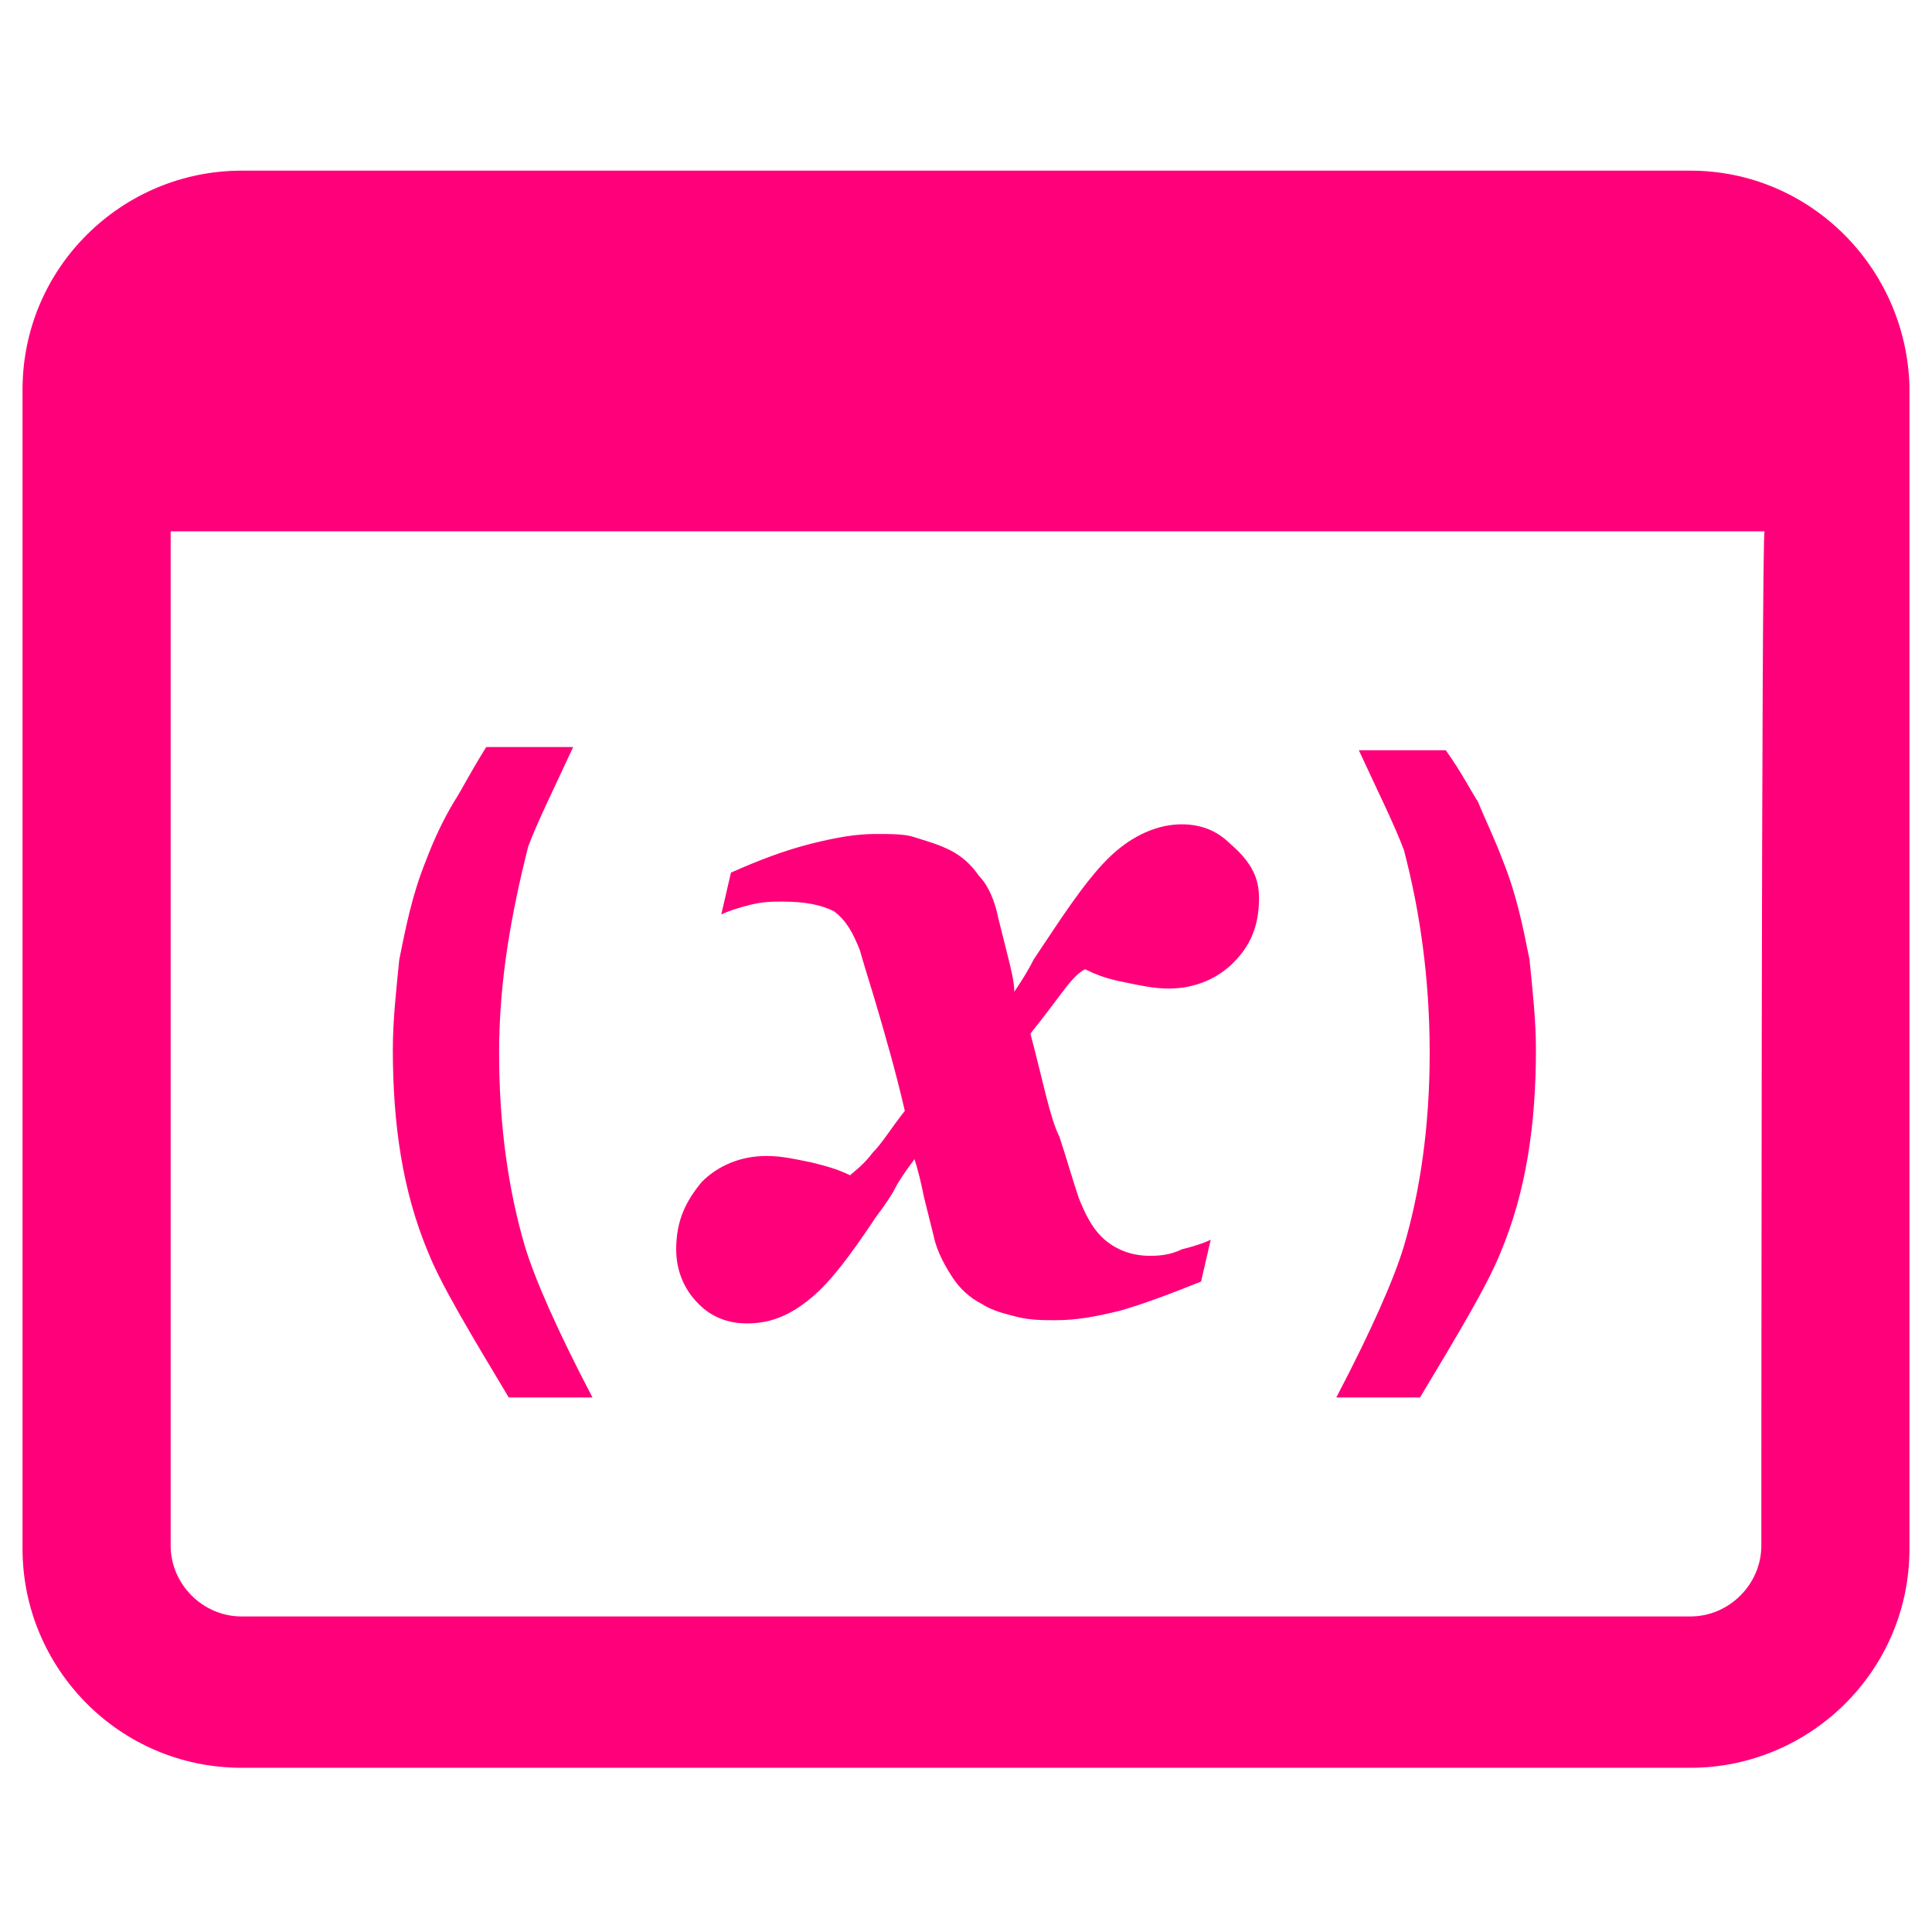 <?xml version="1.0" encoding="utf-8"?>
<!-- Generator: Adobe Illustrator 25.2.1, SVG Export Plug-In . SVG Version: 6.00 Build 0)  -->
<svg version="1.1" id="Layer_1" xmlns="http://www.w3.org/2000/svg" xmlns:xlink="http://www.w3.org/1999/xlink" x="0px" y="0px"
	 viewBox="0 0 60 60" style="enable-background:new 0 0 60 60;" xml:space="preserve">
<style type="text/css">
	.st0{fill:#FF007A;}
</style>
<g>
	<path class="st0" d="M52.5,5.3h-45c-3.7,0-6.8,3-6.8,6.8v36c0,3.7,3,6.8,6.8,6.8h45c3.7,0,6.8-3,6.8-6.8V12
		C59.2,8.3,56.2,5.3,52.5,5.3z M54.7,48c0,1.2-1,2.2-2.2,2.2h-45c-1.2,0-2.2-1-2.2-2.2V16.5h49.5C54.7,16.5,54.7,48,54.7,48z"/>
	<path class="st0" d="M44.4,32.7c0,2.3-0.3,4.3-0.8,6c-0.3,1-1,2.6-2.1,4.7h2.6c1.2-2,2.1-3.5,2.5-4.5c0.8-1.9,1.1-4,1.1-6.3
		c0-0.9-0.1-1.8-0.2-2.8c-0.2-1-0.4-2-0.8-3c-0.3-0.8-0.6-1.4-0.8-1.9c-0.2-0.3-0.5-0.9-1-1.6h-2.7c0.6,1.3,1.1,2.3,1.4,3.1
		C44.1,28.3,44.4,30.4,44.4,32.7z"/>
	<path class="st0" d="M15.5,32.7c0,2.3,0.3,4.3,0.8,6c0.3,1,1,2.6,2.1,4.7h-2.6c-1.2-2-2.1-3.5-2.5-4.5c-0.8-1.9-1.1-4-1.1-6.3
		c0-0.9,0.1-1.8,0.2-2.8c0.2-1,0.4-2,0.8-3c0.3-0.8,0.6-1.4,0.9-1.9c0.2-0.3,0.5-0.9,1-1.7h2.7c-0.6,1.3-1.1,2.3-1.4,3.1
		C15.9,28.3,15.5,30.4,15.5,32.7z"/>
	<g>
		<path class="st0" d="M39.1,27.9c0,0.9-0.3,1.5-0.8,2s-1.2,0.8-2,0.8c-0.5,0-0.9-0.1-1.4-0.2s-0.8-0.2-1.2-0.4
			c-0.2,0.1-0.4,0.3-0.7,0.7c-0.3,0.4-0.6,0.8-1,1.3c0.4,1.5,0.6,2.6,0.9,3.2c0.2,0.6,0.4,1.3,0.6,1.9c0.2,0.5,0.4,0.9,0.7,1.2
			S35,39,35.7,39c0.2,0,0.6,0,1-0.2c0.4-0.1,0.7-0.2,0.9-0.3l-0.3,1.3c-1,0.4-1.8,0.7-2.5,0.9C34,40.9,33.4,41,32.8,41
			c-0.4,0-0.8,0-1.2-0.1c-0.4-0.1-0.8-0.2-1.1-0.4c-0.4-0.2-0.7-0.5-0.9-0.8s-0.5-0.8-0.6-1.3c-0.1-0.4-0.2-0.8-0.3-1.2
			c-0.1-0.5-0.2-0.9-0.3-1.2c-0.3,0.4-0.5,0.7-0.6,0.9c-0.1,0.2-0.3,0.5-0.6,0.9c-0.8,1.2-1.4,2-2,2.5c-0.6,0.5-1.2,0.8-2,0.8
			c-0.6,0-1.1-0.2-1.5-0.6C21.2,40,21,39.4,21,38.8c0-0.9,0.3-1.5,0.8-2.1c0.5-0.5,1.2-0.8,2-0.8c0.5,0,0.9,0.1,1.4,0.2
			c0.4,0.1,0.8,0.2,1.2,0.4c0.1-0.1,0.4-0.3,0.7-0.7c0.3-0.3,0.6-0.8,1-1.3c-0.3-1.3-0.6-2.3-0.8-3c-0.2-0.7-0.4-1.3-0.6-2
			c-0.2-0.5-0.4-0.9-0.8-1.2C25.5,28.1,25,28,24.3,28c-0.3,0-0.6,0-1,0.1c-0.4,0.1-0.7,0.2-0.9,0.3l0.3-1.3c0.9-0.4,1.7-0.7,2.5-0.9
			c0.8-0.2,1.4-0.3,2-0.3c0.5,0,0.9,0,1.2,0.1c0.3,0.1,0.7,0.2,1.1,0.4c0.4,0.2,0.7,0.5,0.9,0.8c0.3,0.3,0.5,0.8,0.6,1.3
			c0.1,0.4,0.2,0.8,0.3,1.2c0.1,0.4,0.2,0.8,0.2,1.1c0.2-0.3,0.4-0.6,0.6-1c0.2-0.3,0.4-0.6,0.6-0.9c0.8-1.2,1.4-2,2-2.5
			c0.6-0.5,1.3-0.8,2-0.8c0.6,0,1.1,0.2,1.5,0.6C38.9,26.8,39.1,27.3,39.1,27.9z"/>
	</g>
</g>
</svg>
